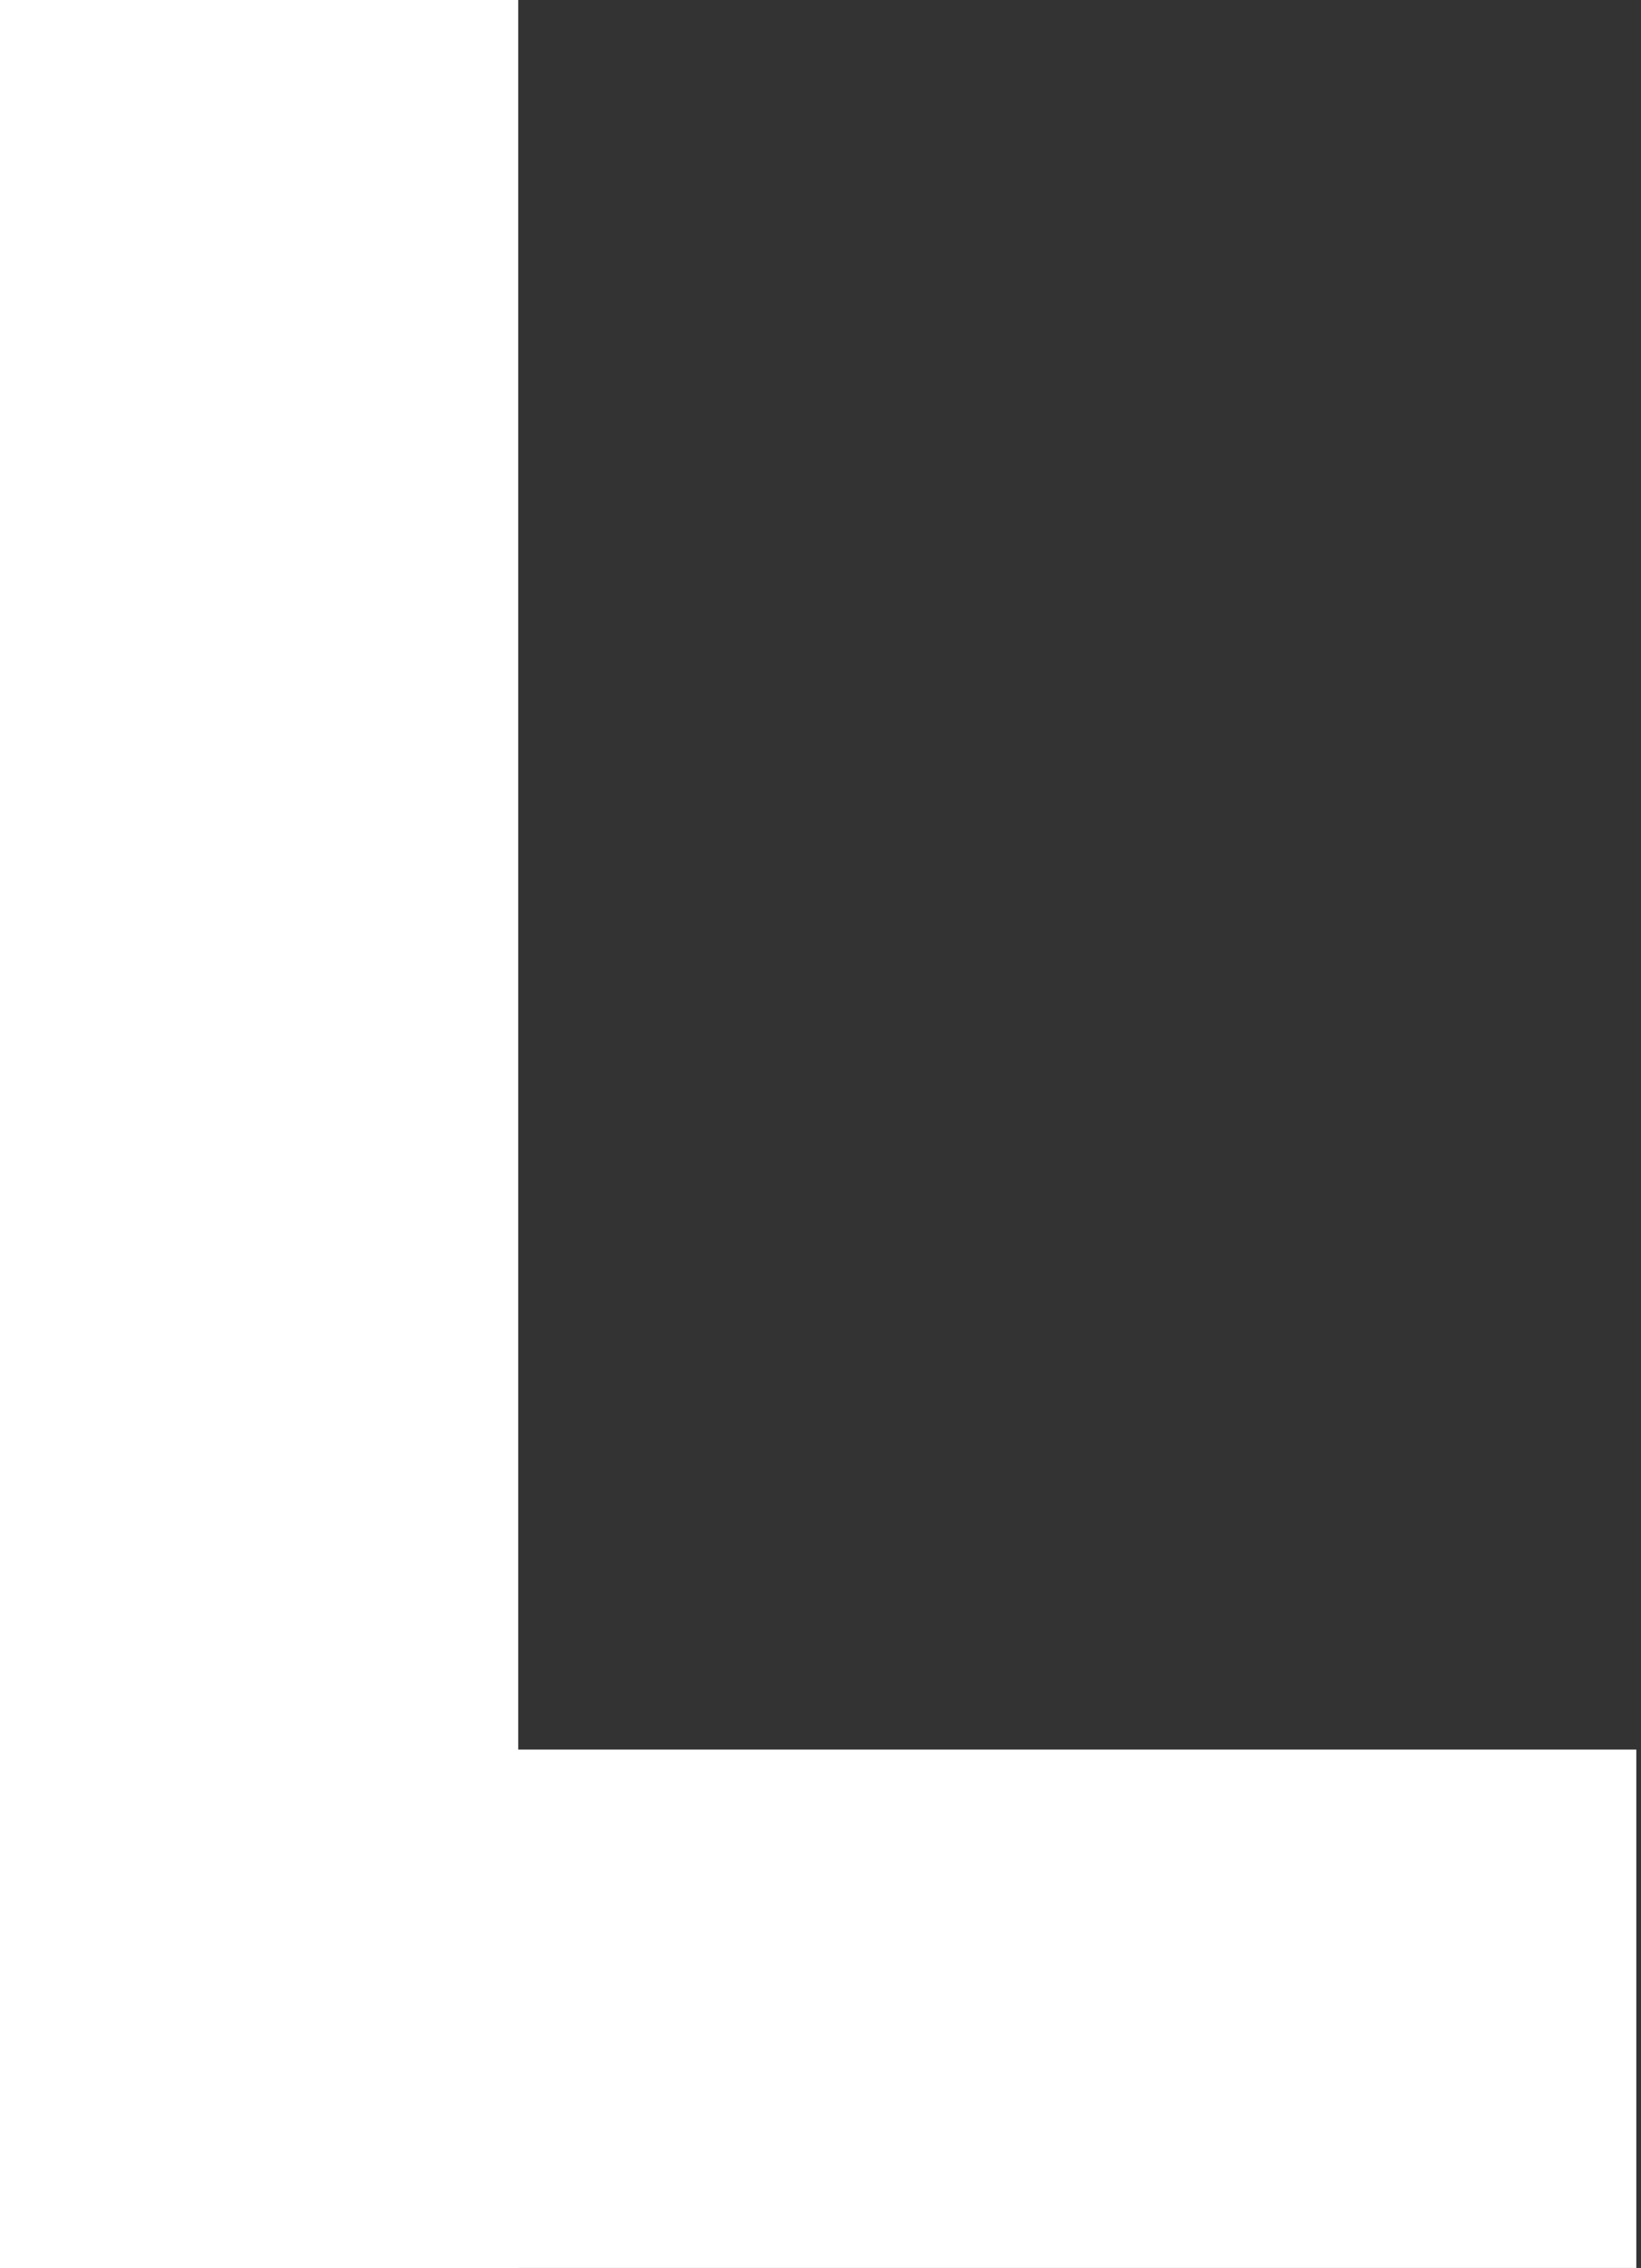 <?xml version="1.0" encoding="UTF-8"?> <svg xmlns="http://www.w3.org/2000/svg" width="152" height="210" viewBox="0 0 152 210" fill="none"><rect x="0" y="0" width="152" height="210" fill="#333333" stroke="none"/><rect width="48" height="210" fill="white"></rect><rect y="210" width="48" height="151.566" transform="rotate(-90 0 210)" fill="white"></rect></svg> 